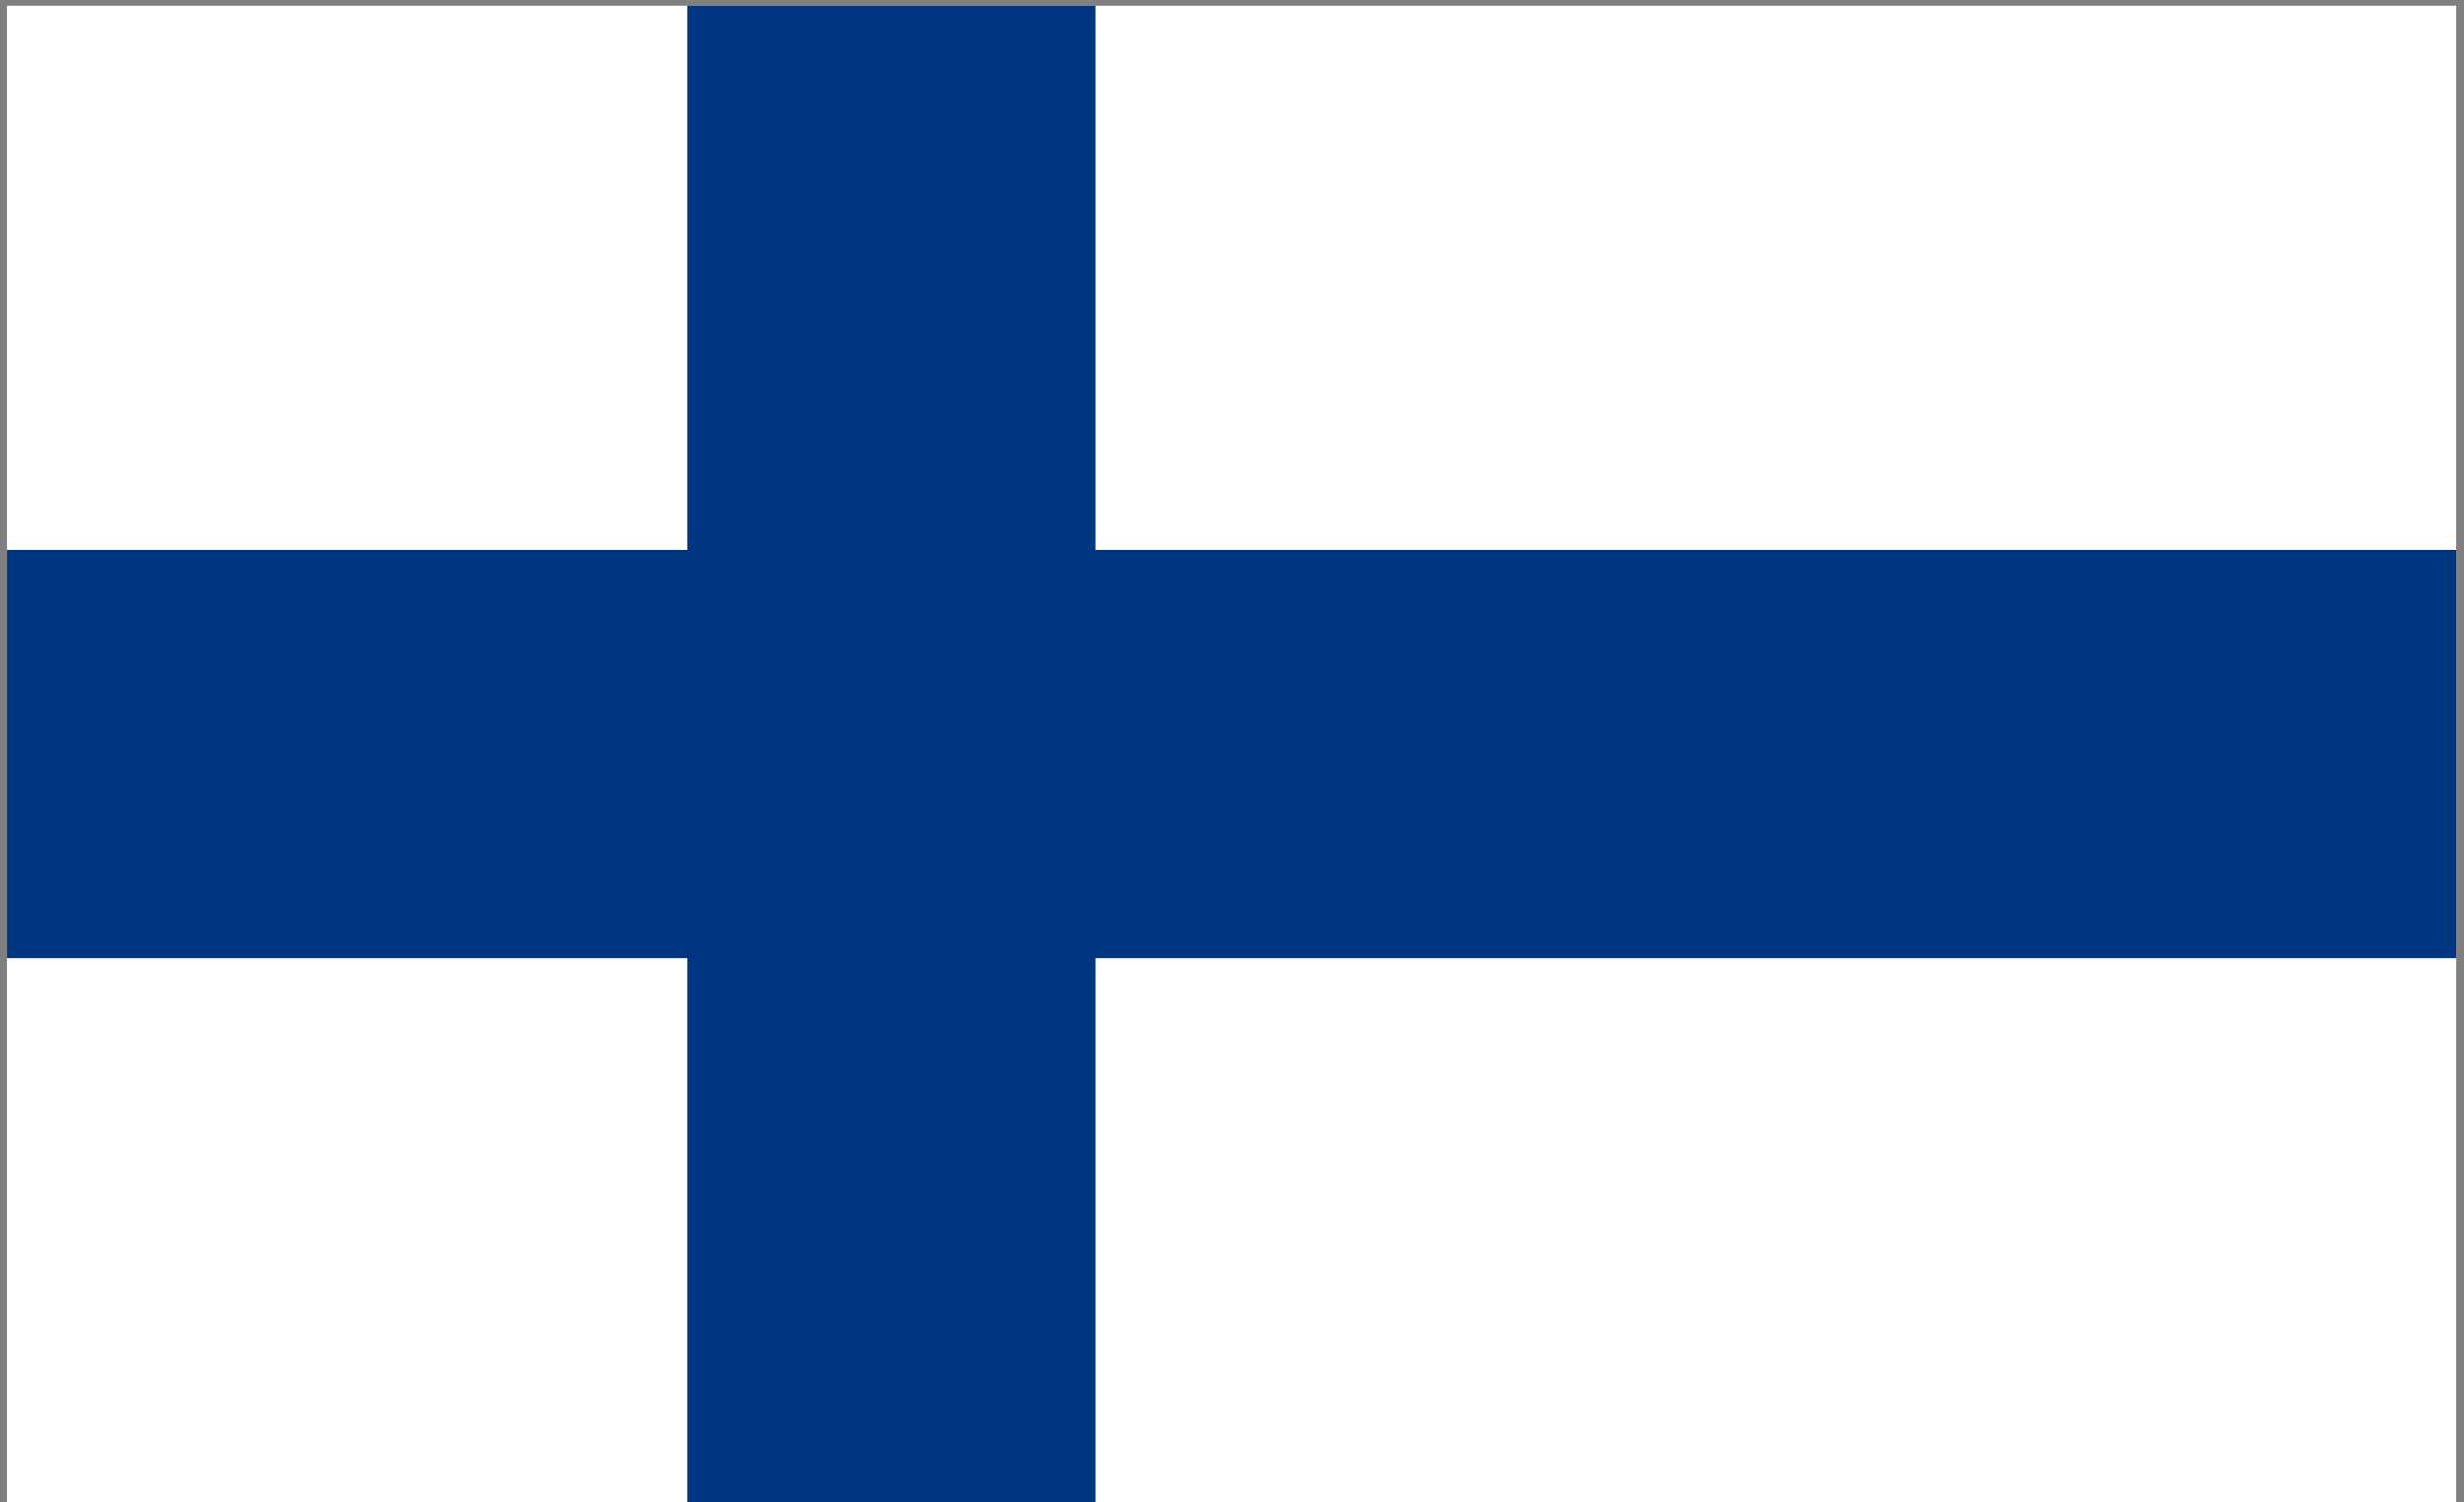 <svg viewBox="0 0 205 125" fill="none" xmlns="http://www.w3.org/2000/svg"><rect x="0" y="0" width="205" height="125" fill="#808080" stroke="none"/><g clip-path="url(#a)"><path d="M204.351.473H.581V125h203.77V.473Z" fill="#fff"/><path d="M204.351 45.756H.581v33.962h203.77V45.756Z" fill="#003580"/><path d="M91.145.473H57.183V125h33.962V.473Z" fill="#003580"/></g><defs><clipPath id="a"><path fill="#fff" transform="translate(.58 .473)" d="M0 0h203.771v124.527H0z"/></clipPath></defs></svg>
